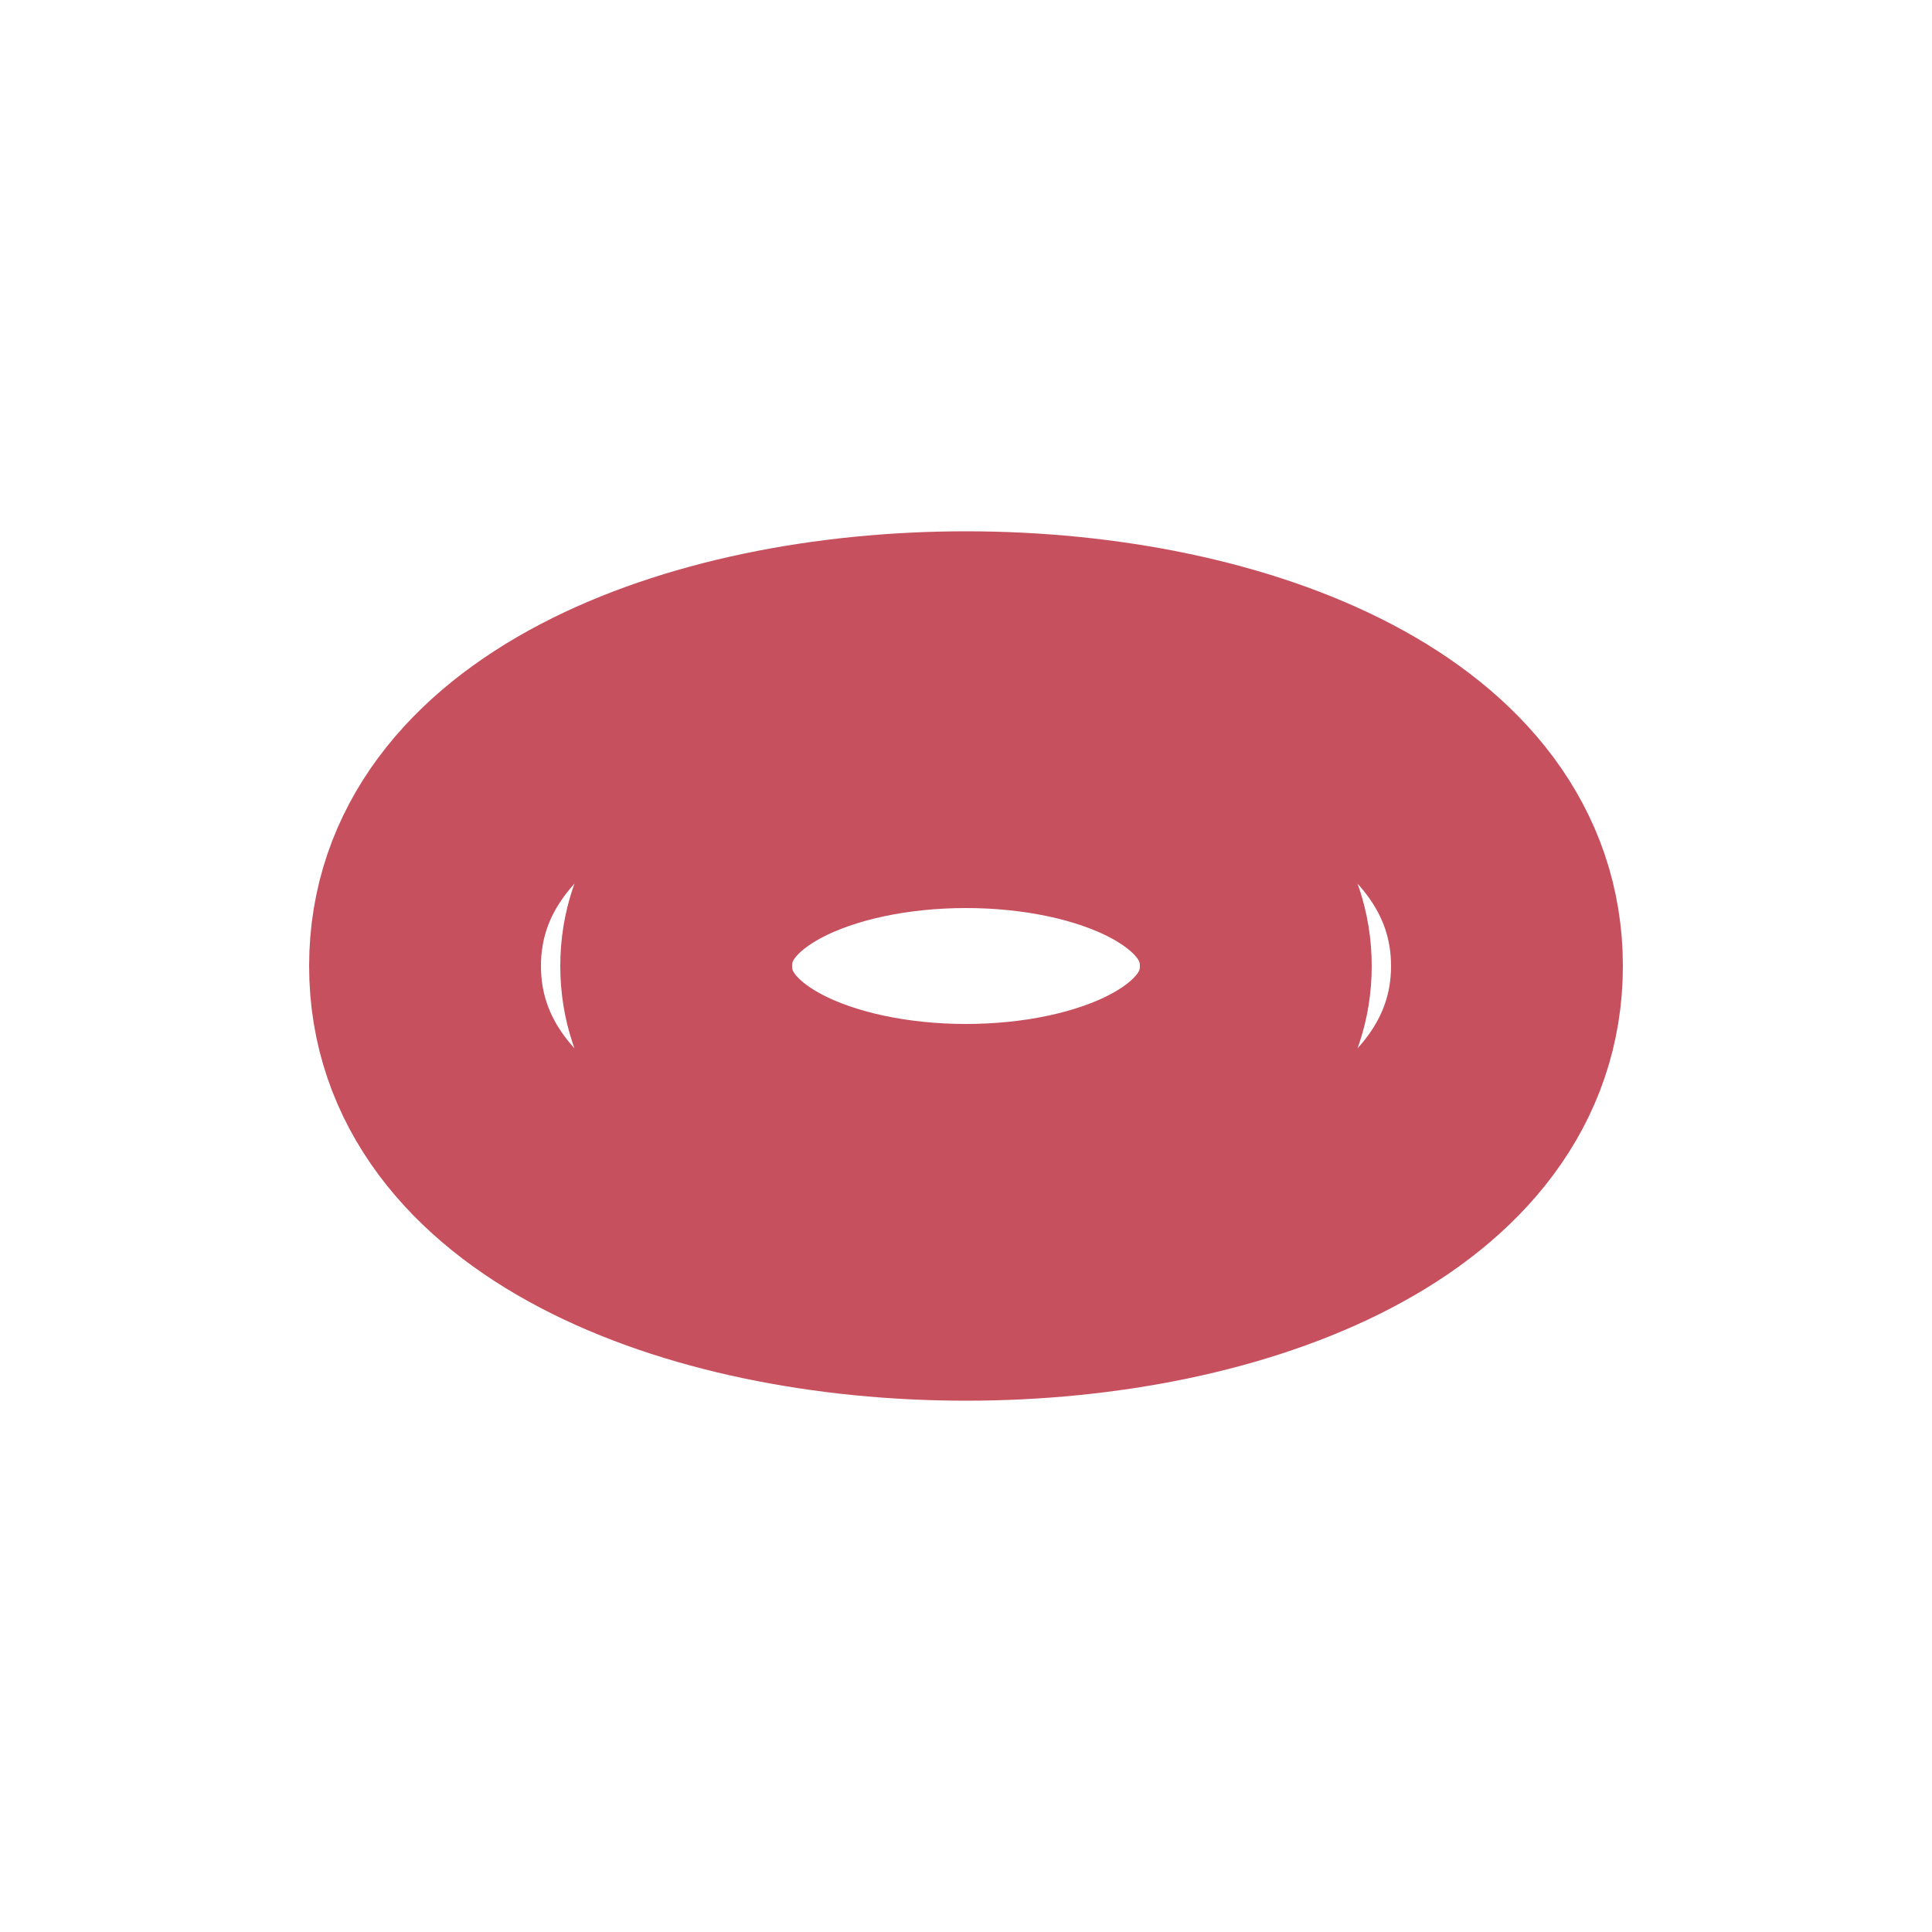 <svg xmlns="http://www.w3.org/2000/svg" viewBox="0 0 100 100">
  <style>
    path {
      /* Standardfarbe für hellen Hintergrund */
      stroke: #C7505E;
    }
    @media (prefers-color-scheme: dark) {
      path {
        /* Hellere Farbe für dunklen Hintergrund */
        stroke: #F29DA7;
      }
    }
  </style>
  <path d="M 22,50
           C 22,28 78,28 78,50
           S 22,72 22,50
           C 22,28 78,28 78,50
           S 22,72 22,50 Z
           M 35,50
           C 35,38 65,38 65,50
           S 35,62 35,50
           C 35,38 65,38 65,50
           S 35,62 35,50 Z"
        fill="none"
        stroke-width="12"
        stroke-linecap="round"
        stroke-linejoin="round"/>
</svg>